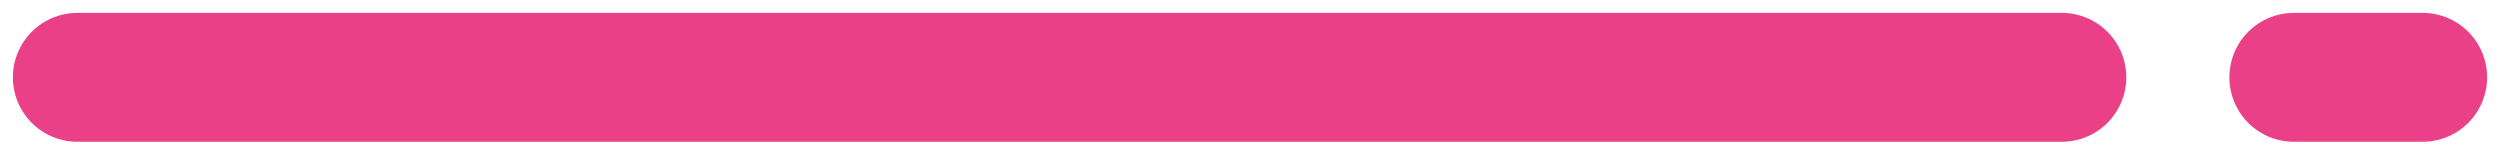 <svg width="97" height="6" viewBox="0 0 97 6" fill="none" xmlns="http://www.w3.org/2000/svg">
<path d="M3 3H80" stroke="#EA4087" stroke-width="5" stroke-linecap="round" stroke-linejoin="round"/>
<path d="M89 3H94" stroke="#EA4087" stroke-width="5" stroke-linecap="round" stroke-linejoin="round"/>
</svg>
